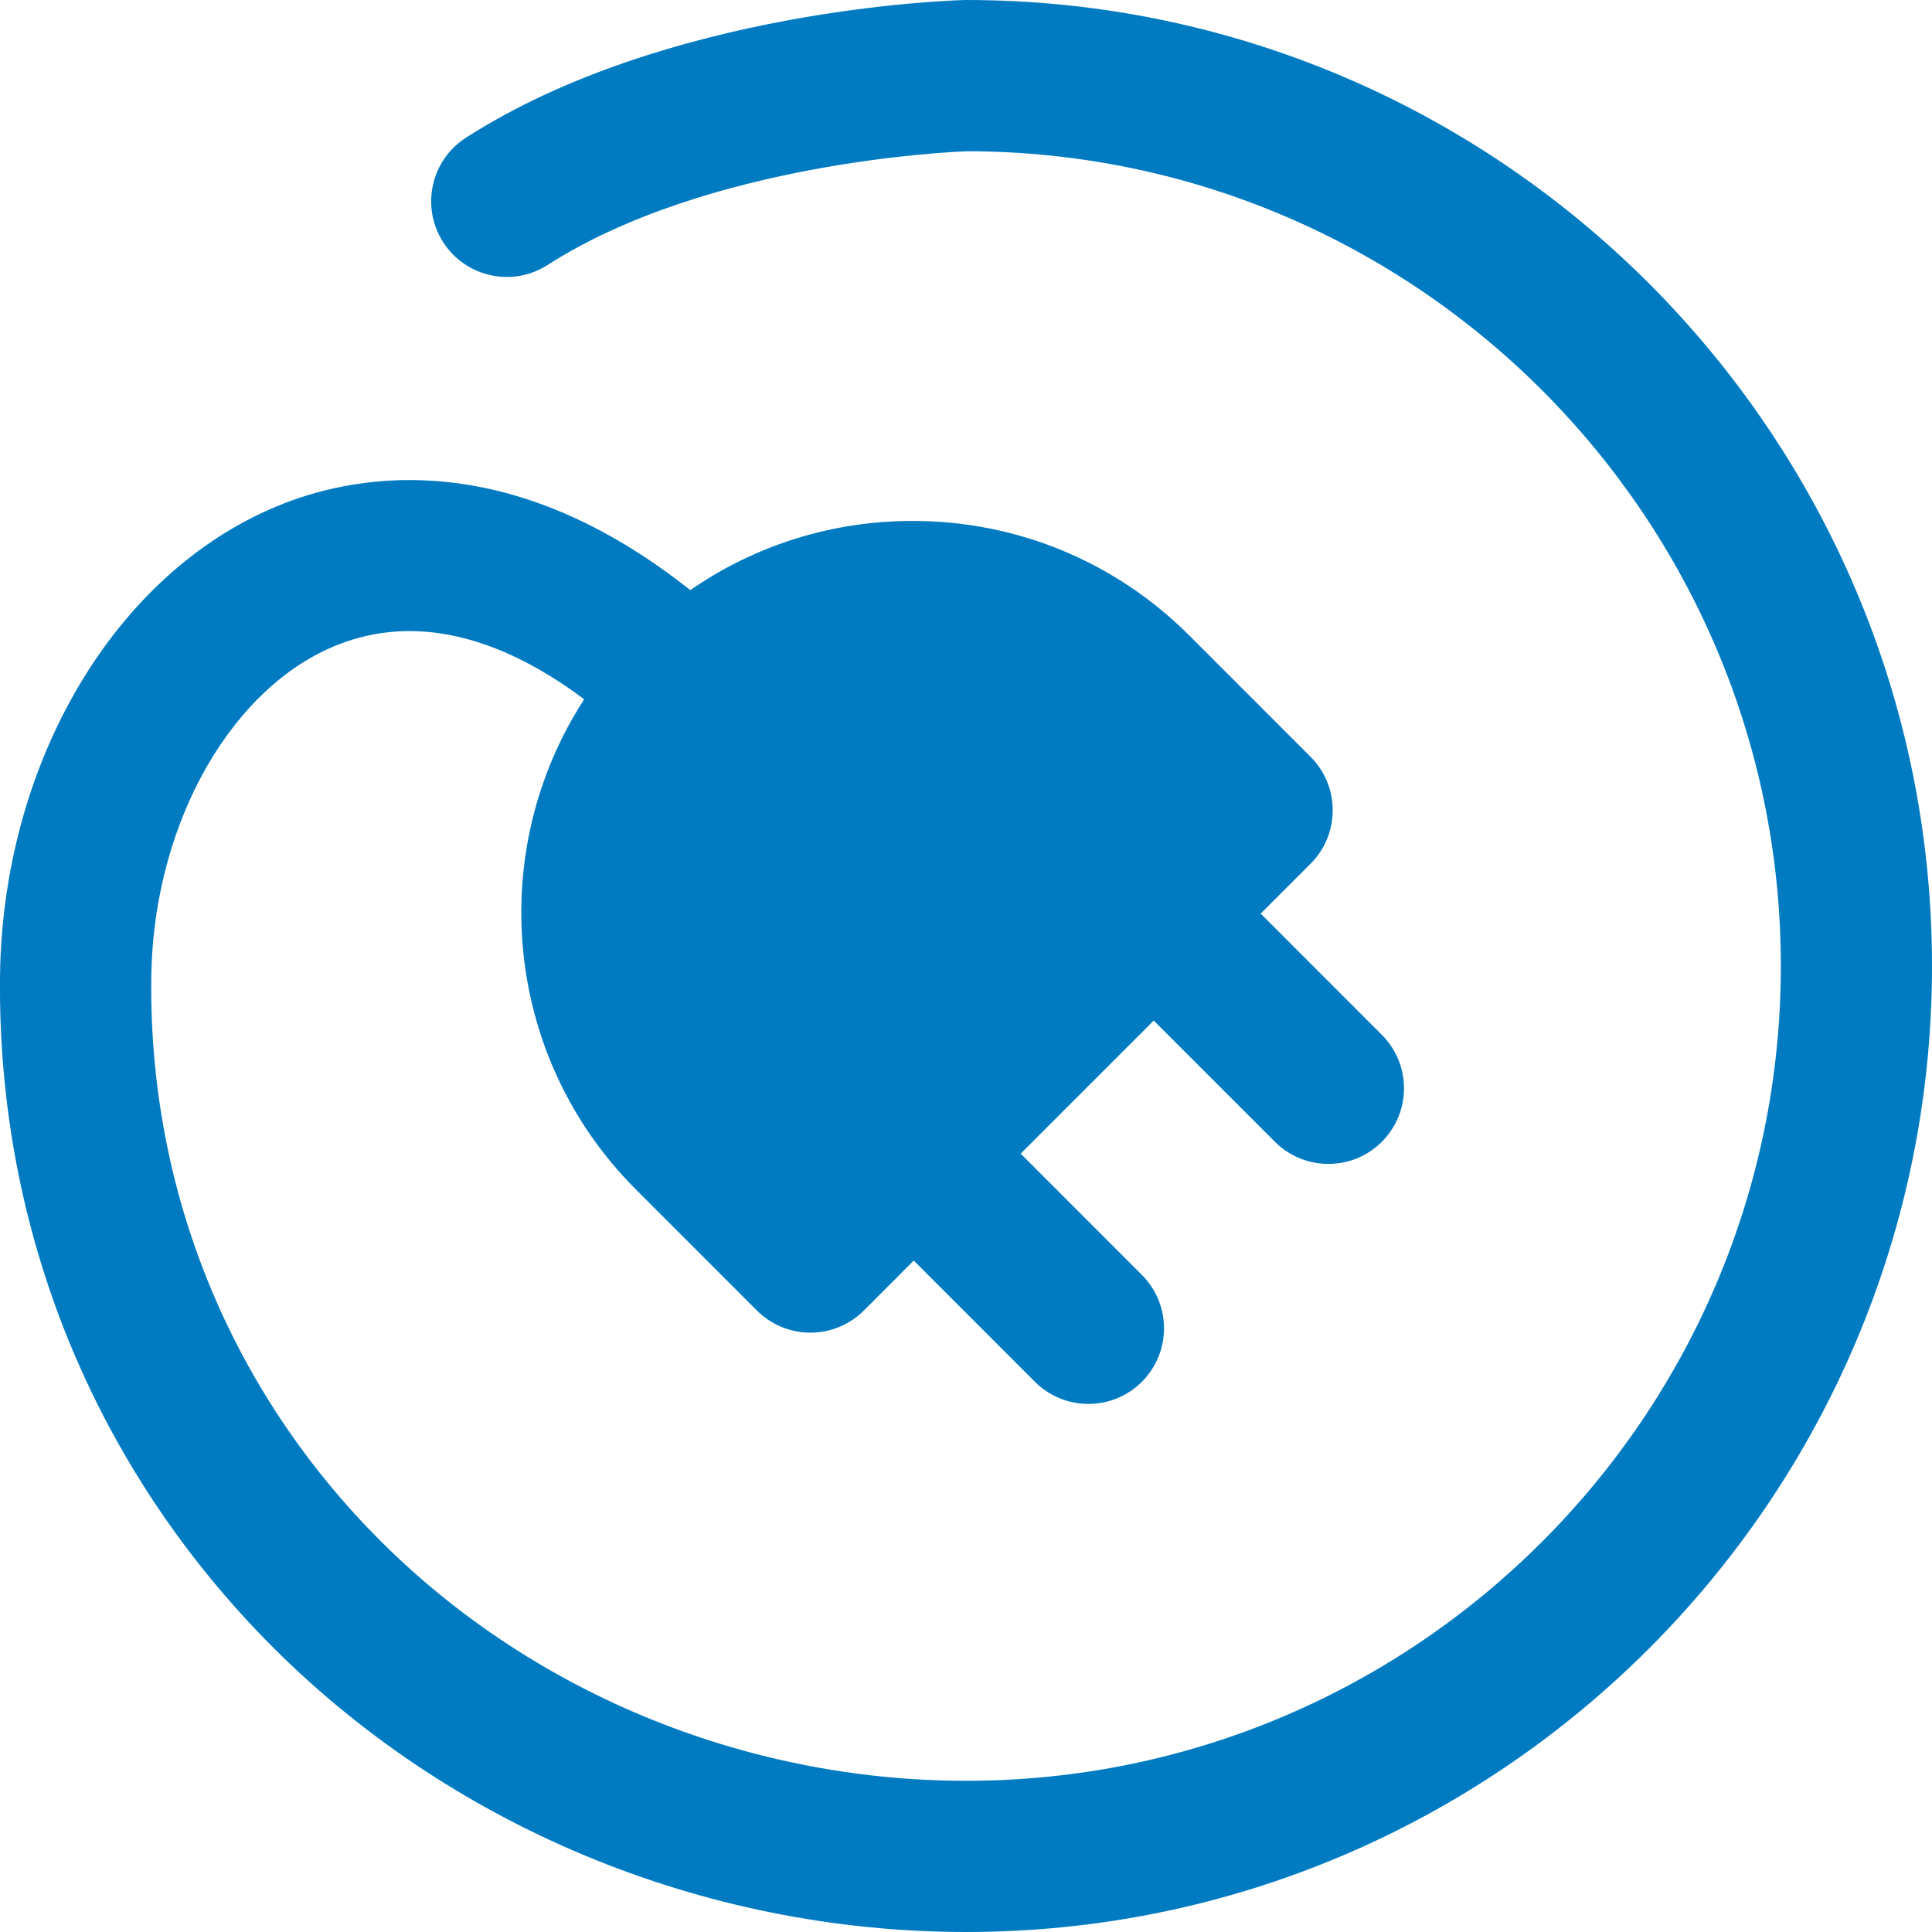 <svg width="46" height="46" viewBox="0 0 46 46" fill="none" xmlns="http://www.w3.org/2000/svg">
<path d="M23.003 0C22.988 0 22.973 0 22.958 0.001C22.671 0.008 15.876 0.212 11.095 3.278C10.258 3.815 10.014 4.928 10.551 5.765C11.088 6.602 12.201 6.846 13.038 6.309C16.857 3.861 22.668 3.614 23.031 3.601C33.715 3.616 42.401 12.313 42.401 23C42.401 33.697 33.699 42.4 23.004 42.4C17.684 42.4 12.54 40.257 8.893 36.52C5.363 32.904 3.485 28.118 3.606 23.058C3.719 19.502 5.547 16.332 8.051 15.348C9.839 14.645 11.838 15.098 13.909 16.65C11.565 20.262 11.973 25.152 15.137 28.317L18.022 31.203C18.36 31.54 18.818 31.73 19.295 31.73C19.773 31.73 20.23 31.54 20.568 31.203L21.756 30.014L24.641 32.9C24.993 33.251 25.454 33.427 25.914 33.427C26.375 33.427 26.836 33.251 27.187 32.9C27.89 32.196 27.89 31.057 27.187 30.354L24.302 27.468L27.47 24.3L30.355 27.185C30.707 27.537 31.168 27.712 31.628 27.712C32.089 27.712 32.55 27.537 32.901 27.185C33.604 26.482 33.604 25.342 32.901 24.639L30.016 21.753L31.204 20.565C31.907 19.862 31.907 18.722 31.204 18.019L28.319 15.133C26.558 13.373 24.217 12.403 21.728 12.403C19.809 12.403 17.98 12.981 16.435 14.051C12.186 10.675 8.606 11.261 6.734 11.997C2.871 13.515 0.168 17.914 0.006 22.958C-0.139 29.01 2.102 34.72 6.316 39.036C10.637 43.462 16.719 46 23.003 46C35.684 46 46 35.683 46 23C46 10.318 35.684 0 23.003 0Z" fill="#007BC2"/>
</svg>

